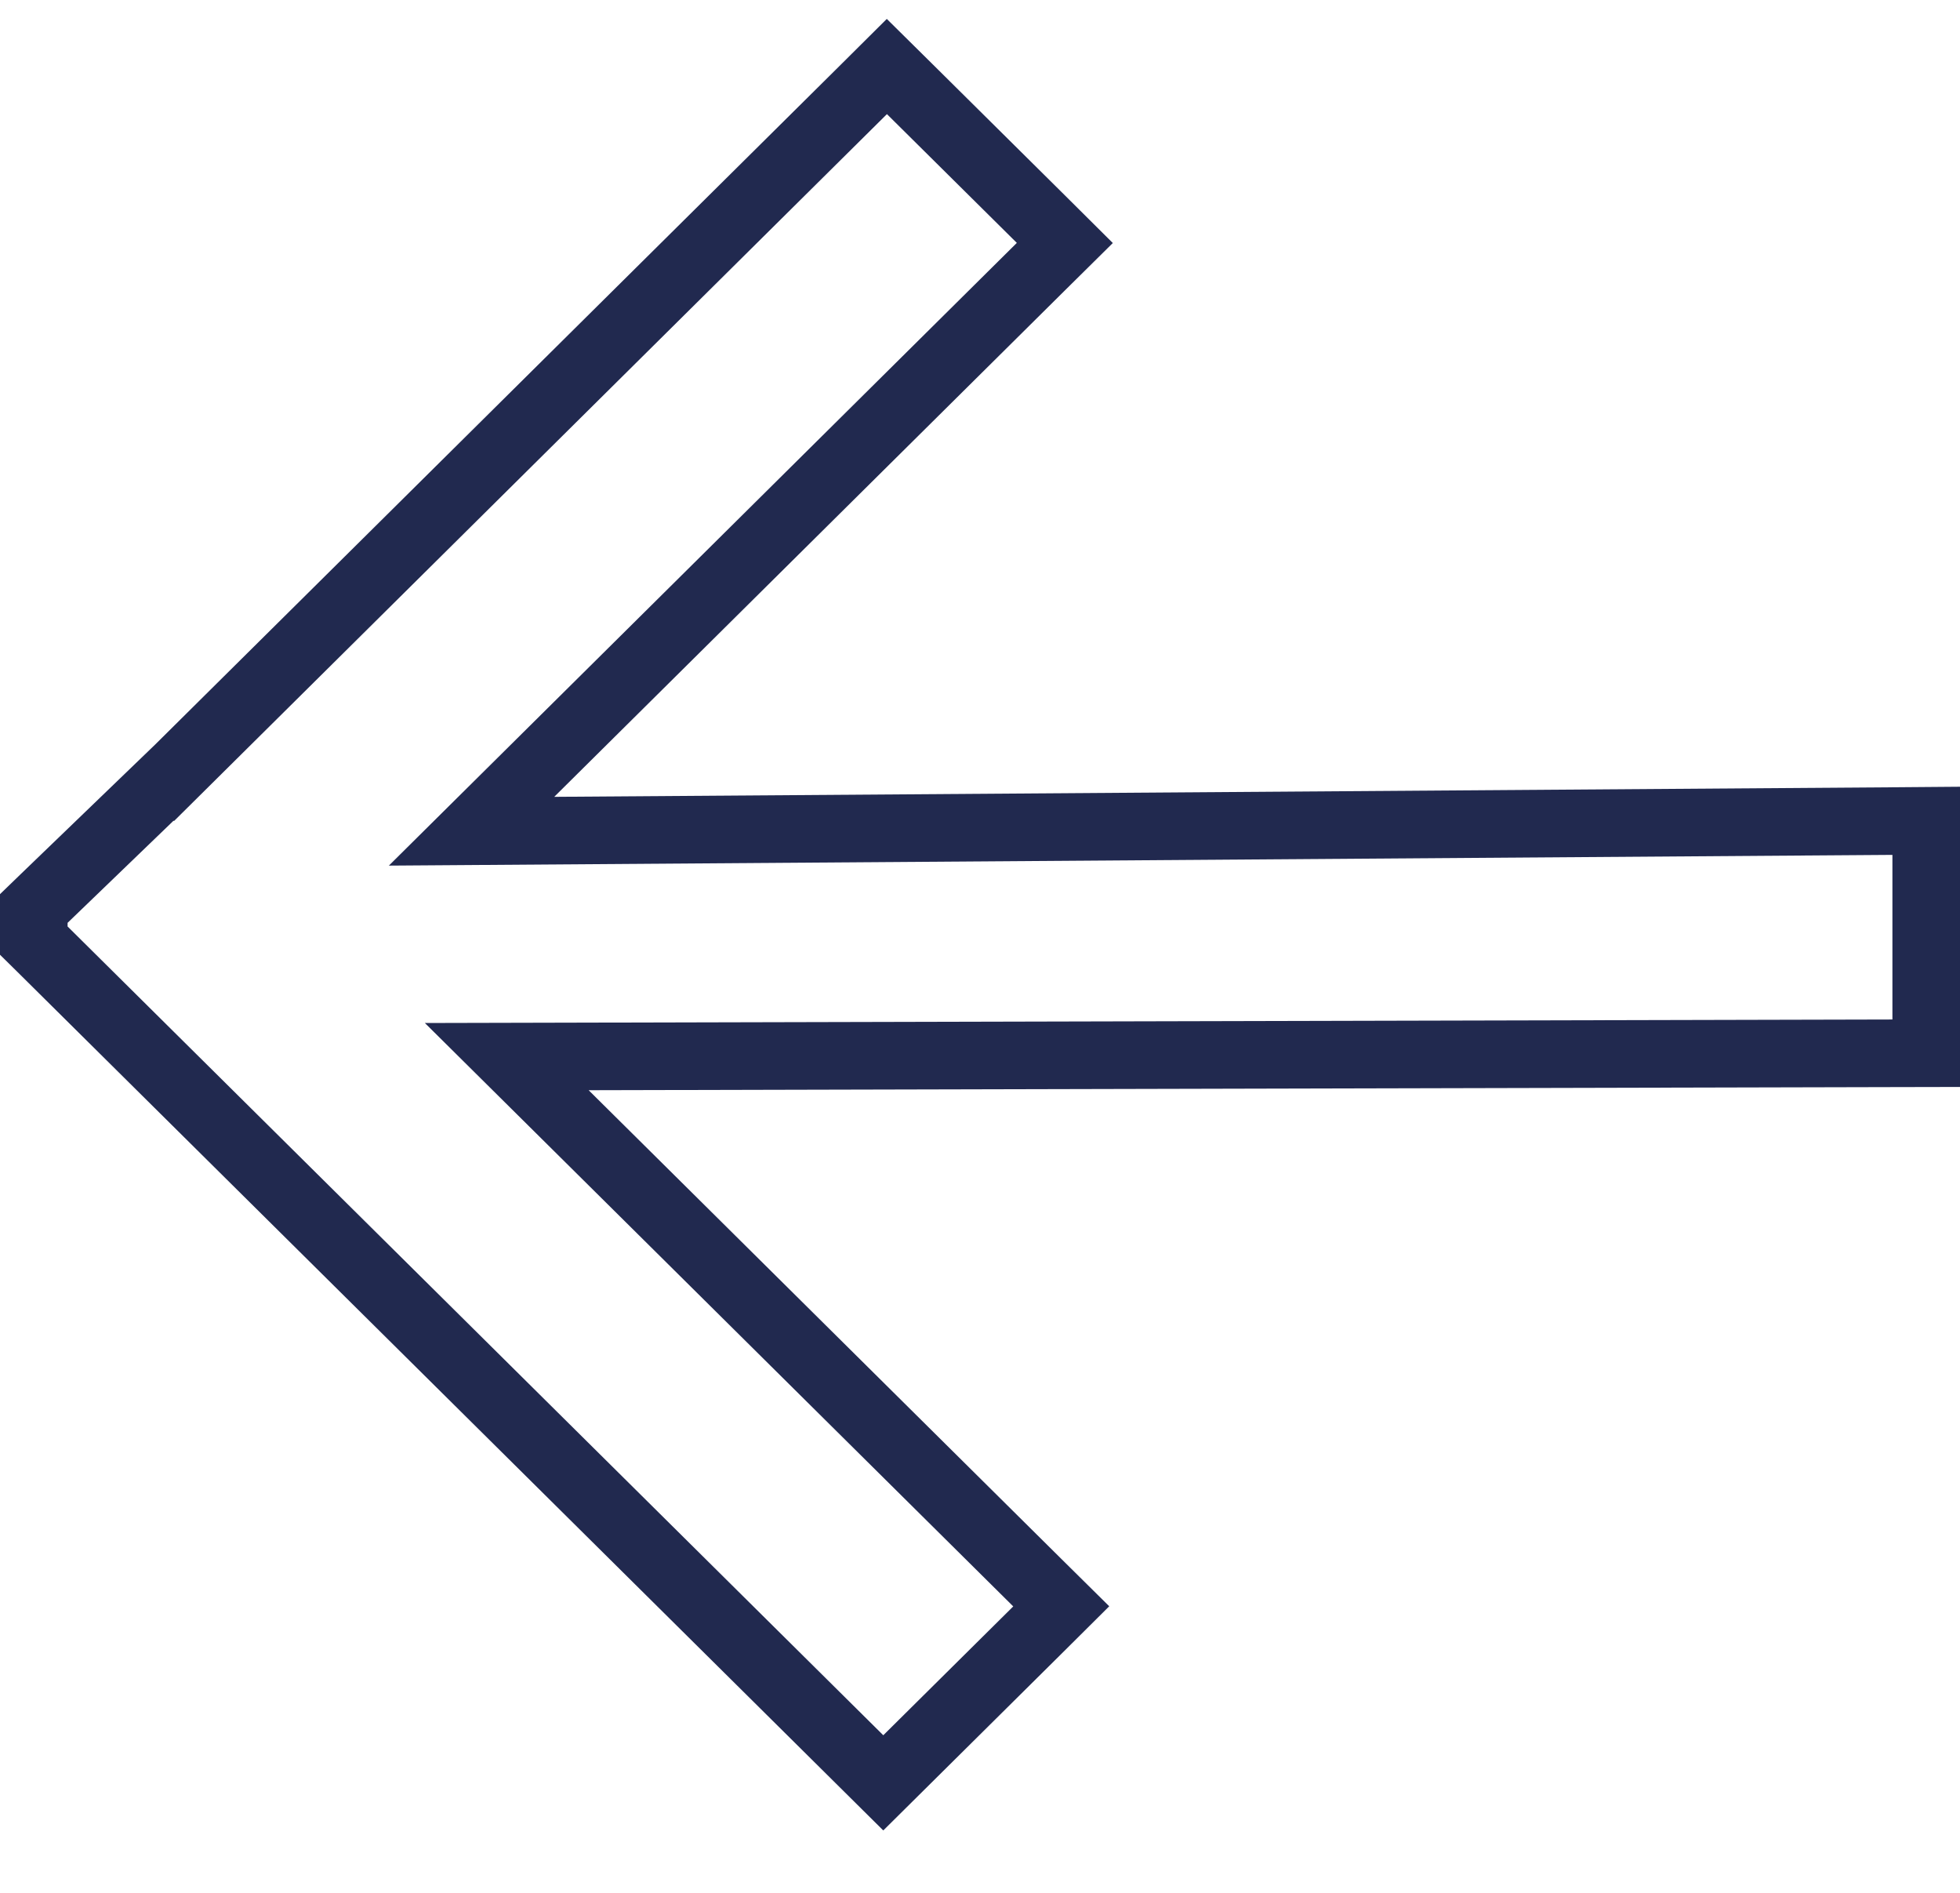 <svg width="29" height="28" viewBox="0 0 29 28" fill="none" xmlns="http://www.w3.org/2000/svg">
<path d="M28.5 12.142L27.996 12.146L6.977 12.296L15.396 3.949L15.755 3.594L15.398 3.239L13.475 1.333L13.122 0.984L12.771 1.333L2.576 11.44L2.575 11.439L0.653 13.291L0.5 13.439L0.5 13.914L0.648 14.06L12.717 26.024L13.069 26.373L13.421 26.024L15.344 24.118L15.702 23.762L15.344 23.408L7.498 15.63L28.001 15.581L28.5 15.58L28.5 12.142Z" stroke="#21294F"/>
</svg>
